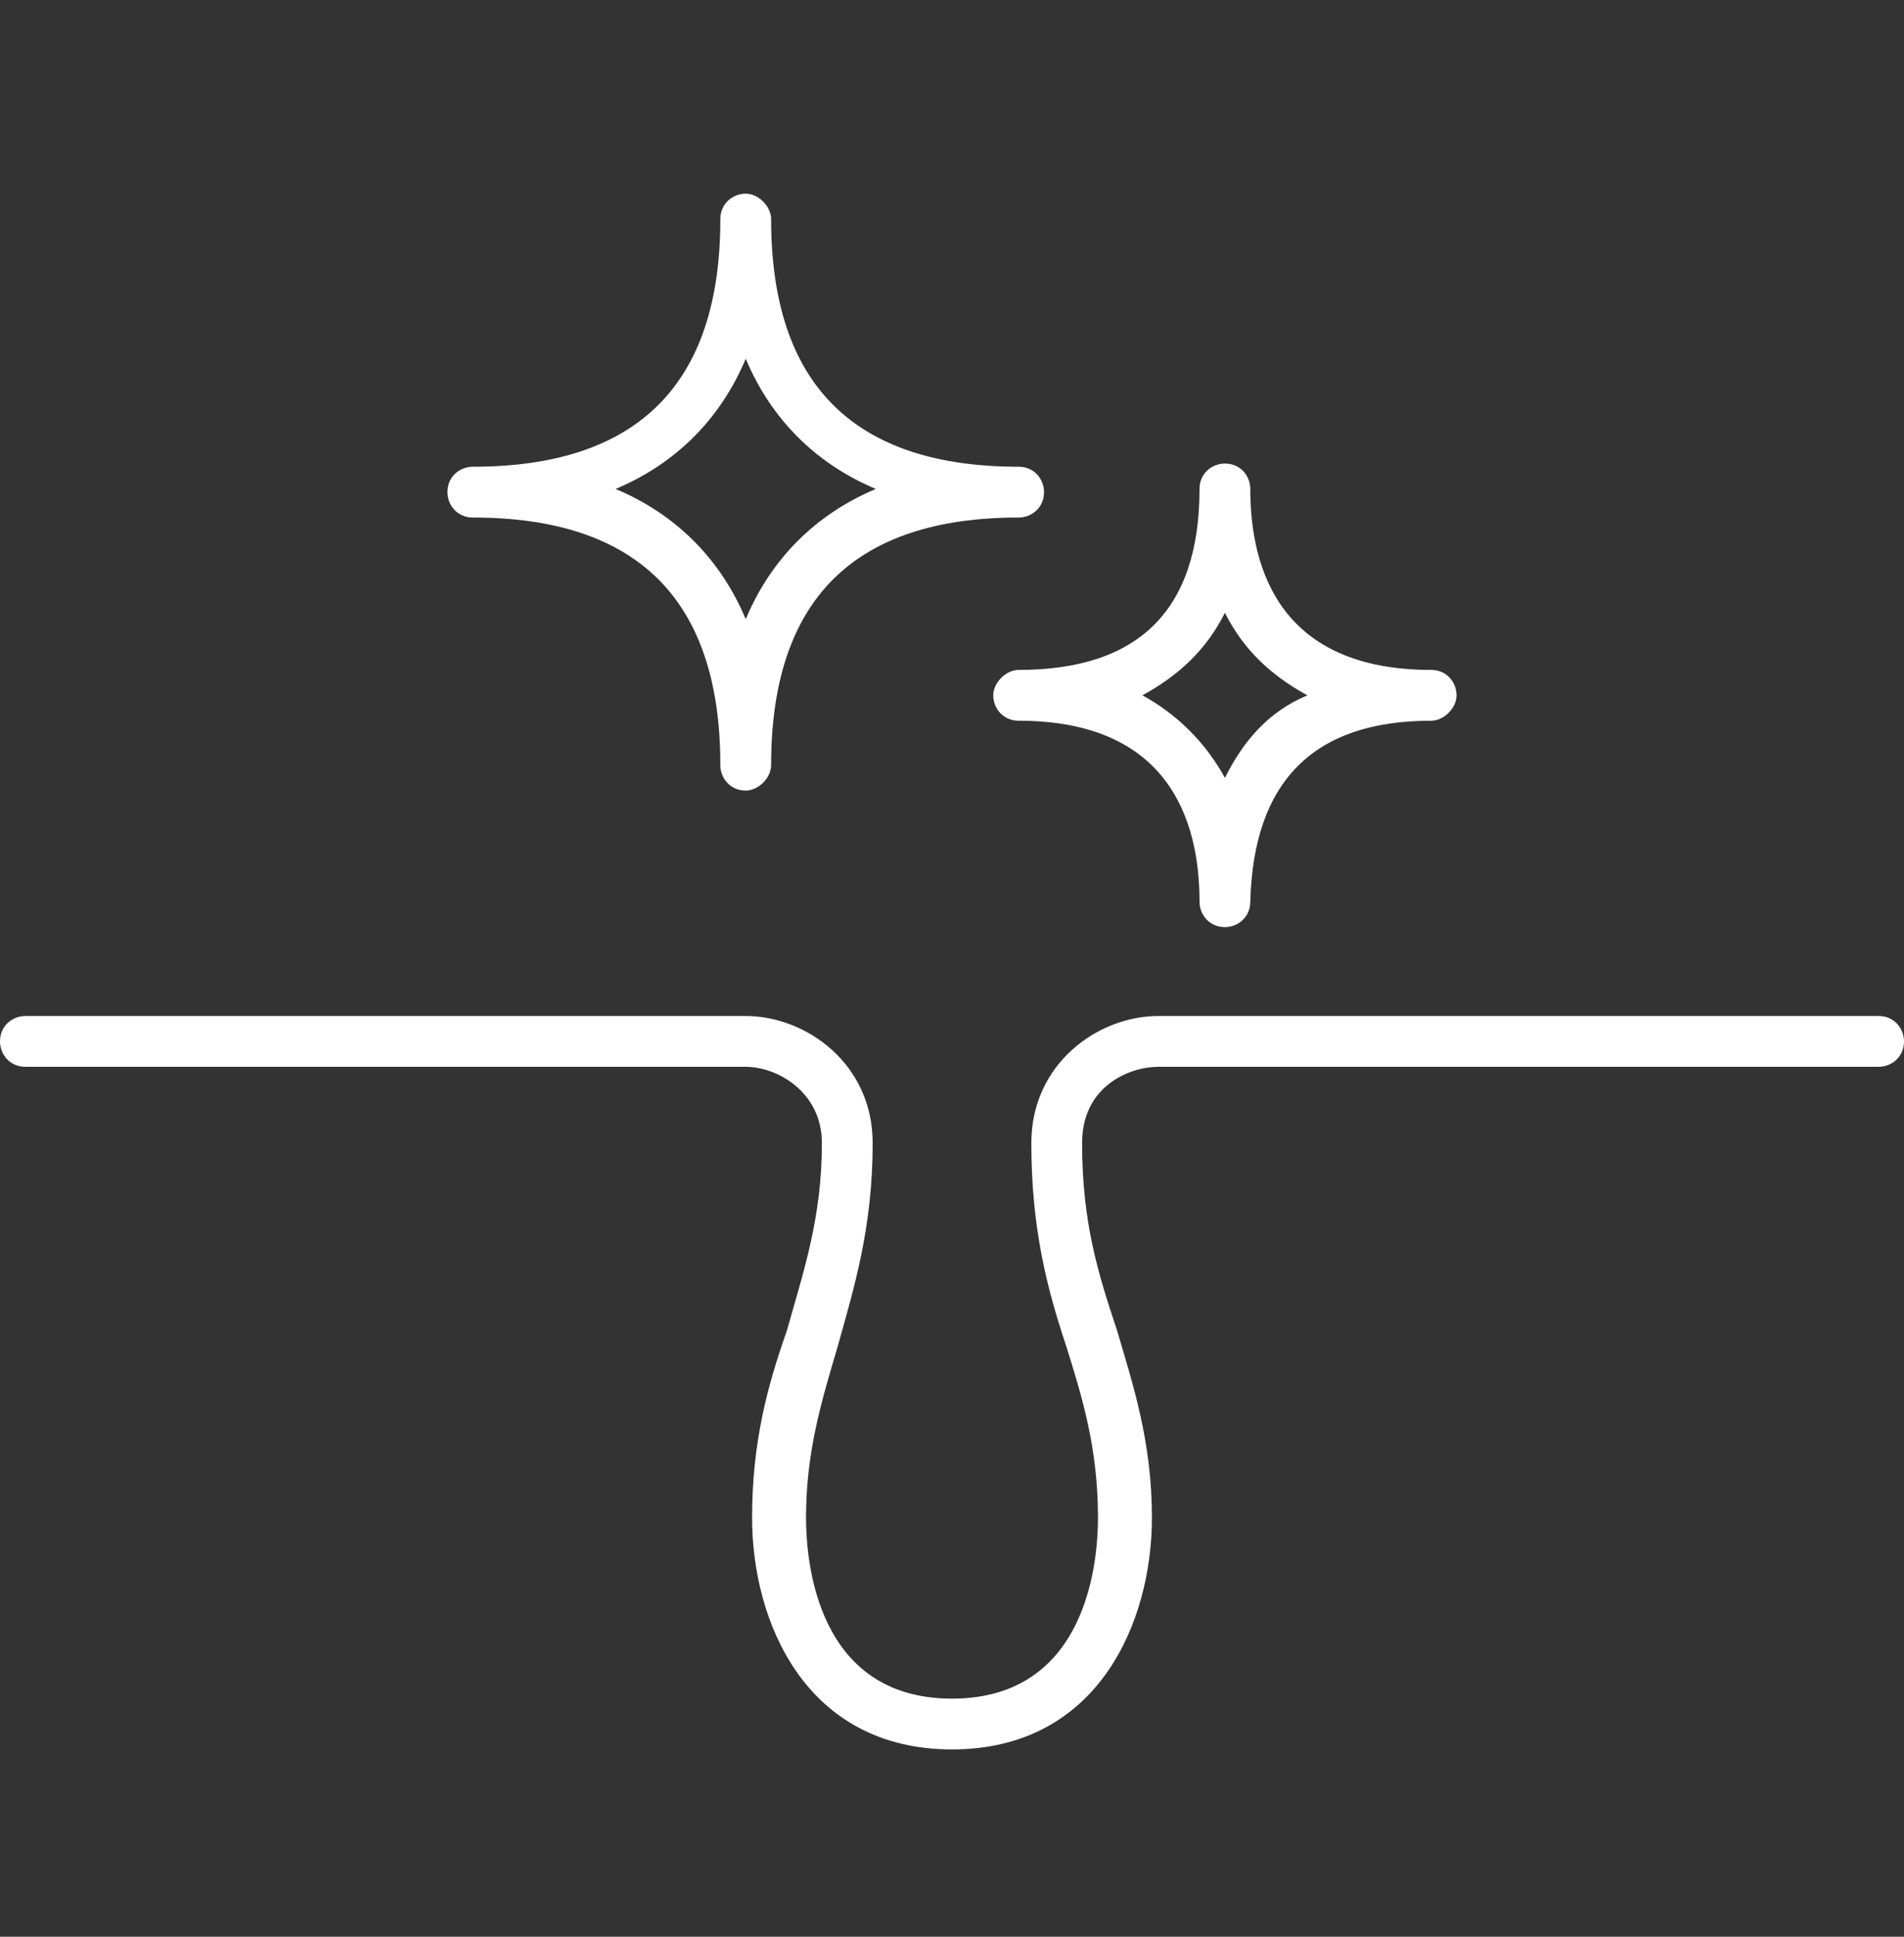 <?xml version="1.0" encoding="UTF-8"?>
<!-- Generator: Adobe Illustrator 27.9.1, SVG Export Plug-In . SVG Version: 6.00 Build 0)  -->
<svg xmlns="http://www.w3.org/2000/svg" xmlns:xlink="http://www.w3.org/1999/xlink" version="1.1" id="Layer_1" x="0px" y="0px" viewBox="0 0 60 61" style="enable-background:new 0 0 60 61;" xml:space="preserve">
<rect x="0" y="0" width="60" height="61" fill="#333333" stroke="none"/>
<style type="text/css">
	.st0{fill:#FFFFFF;}
</style>
<g>
	<g>
		<path class="st0" d="M30,55.1c-4.6,0-6.3-4-6.3-7.3c0-2.4,0.5-4.2,1.1-5.9c0.5-1.8,1.1-3.5,1.1-5.9c0-1.6-1.4-2.4-2.4-2.4H0.8    c-0.5,0-0.8-0.4-0.8-0.8c0-0.5,0.4-0.8,0.8-0.8h22.7c1.9,0,4,1.5,4,4c0,2.7-0.6,4.6-1.1,6.4c-0.5,1.7-1,3.3-1,5.4    c0,1.3,0.3,5.7,4.6,5.7s4.6-4.4,4.6-5.7c0-2.2-0.5-3.8-1-5.4c-0.6-1.8-1.1-3.7-1.1-6.4c0-2.5,2.1-4,4-4h22.7    c0.5,0,0.8,0.4,0.8,0.8c0,0.5-0.4,0.8-0.8,0.8H36.5c-0.9,0-2.4,0.6-2.4,2.4c0,2.5,0.5,4.1,1.1,5.9c0.5,1.7,1.1,3.5,1.1,5.9    C36.3,51.1,34.6,55.1,30,55.1z"></path>
	</g>
	<g>
		<path class="st0" d="M23.5,24.9c-0.5,0-0.8-0.4-0.8-0.8c0-5.2-2.6-7.8-7.8-7.8c-0.5,0-0.8-0.4-0.8-0.8c0-0.5,0.4-0.8,0.8-0.8    c5.2,0,7.8-2.6,7.8-7.8c0-0.5,0.4-0.8,0.8-0.8s0.8,0.4,0.8,0.8c0,5.2,2.6,7.8,7.8,7.8c0.5,0,0.8,0.4,0.8,0.8    c0,0.5-0.4,0.8-0.8,0.8c-5.2,0-7.8,2.6-7.8,7.8C24.3,24.5,23.9,24.9,23.5,24.9z M19.4,15.4c1.9,0.8,3.3,2.2,4.1,4.1    c0.8-1.9,2.2-3.3,4.1-4.1c-1.9-0.8-3.3-2.2-4.1-4.1C22.7,13.2,21.3,14.6,19.4,15.4z"></path>
	</g>
	<g>
		<path class="st0" d="M38.6,29.2C38.6,29.2,38.6,29.2,38.6,29.2c-0.5,0-0.8-0.4-0.8-0.8c0-2.6-1-5.7-5.7-5.7    c-0.5,0-0.8-0.4-0.8-0.8s0.4-0.8,0.8-0.8c3.8,0,5.7-1.9,5.7-5.7c0-0.5,0.4-0.8,0.8-0.8c0.5,0,0.8,0.4,0.8,0.8c0,2.6,1,5.7,5.7,5.7    c0.5,0,0.8,0.4,0.8,0.8s-0.4,0.8-0.8,0.8c-3.7,0-5.6,1.9-5.7,5.7C39.4,28.9,39,29.2,38.6,29.2z M36,21.9c1.1,0.6,2,1.5,2.6,2.6    c0.6-1.2,1.4-2.1,2.6-2.6c-1.1-0.6-2-1.4-2.6-2.6C38,20.5,37.1,21.3,36,21.9z"></path>
	</g>
</g>
</svg>
